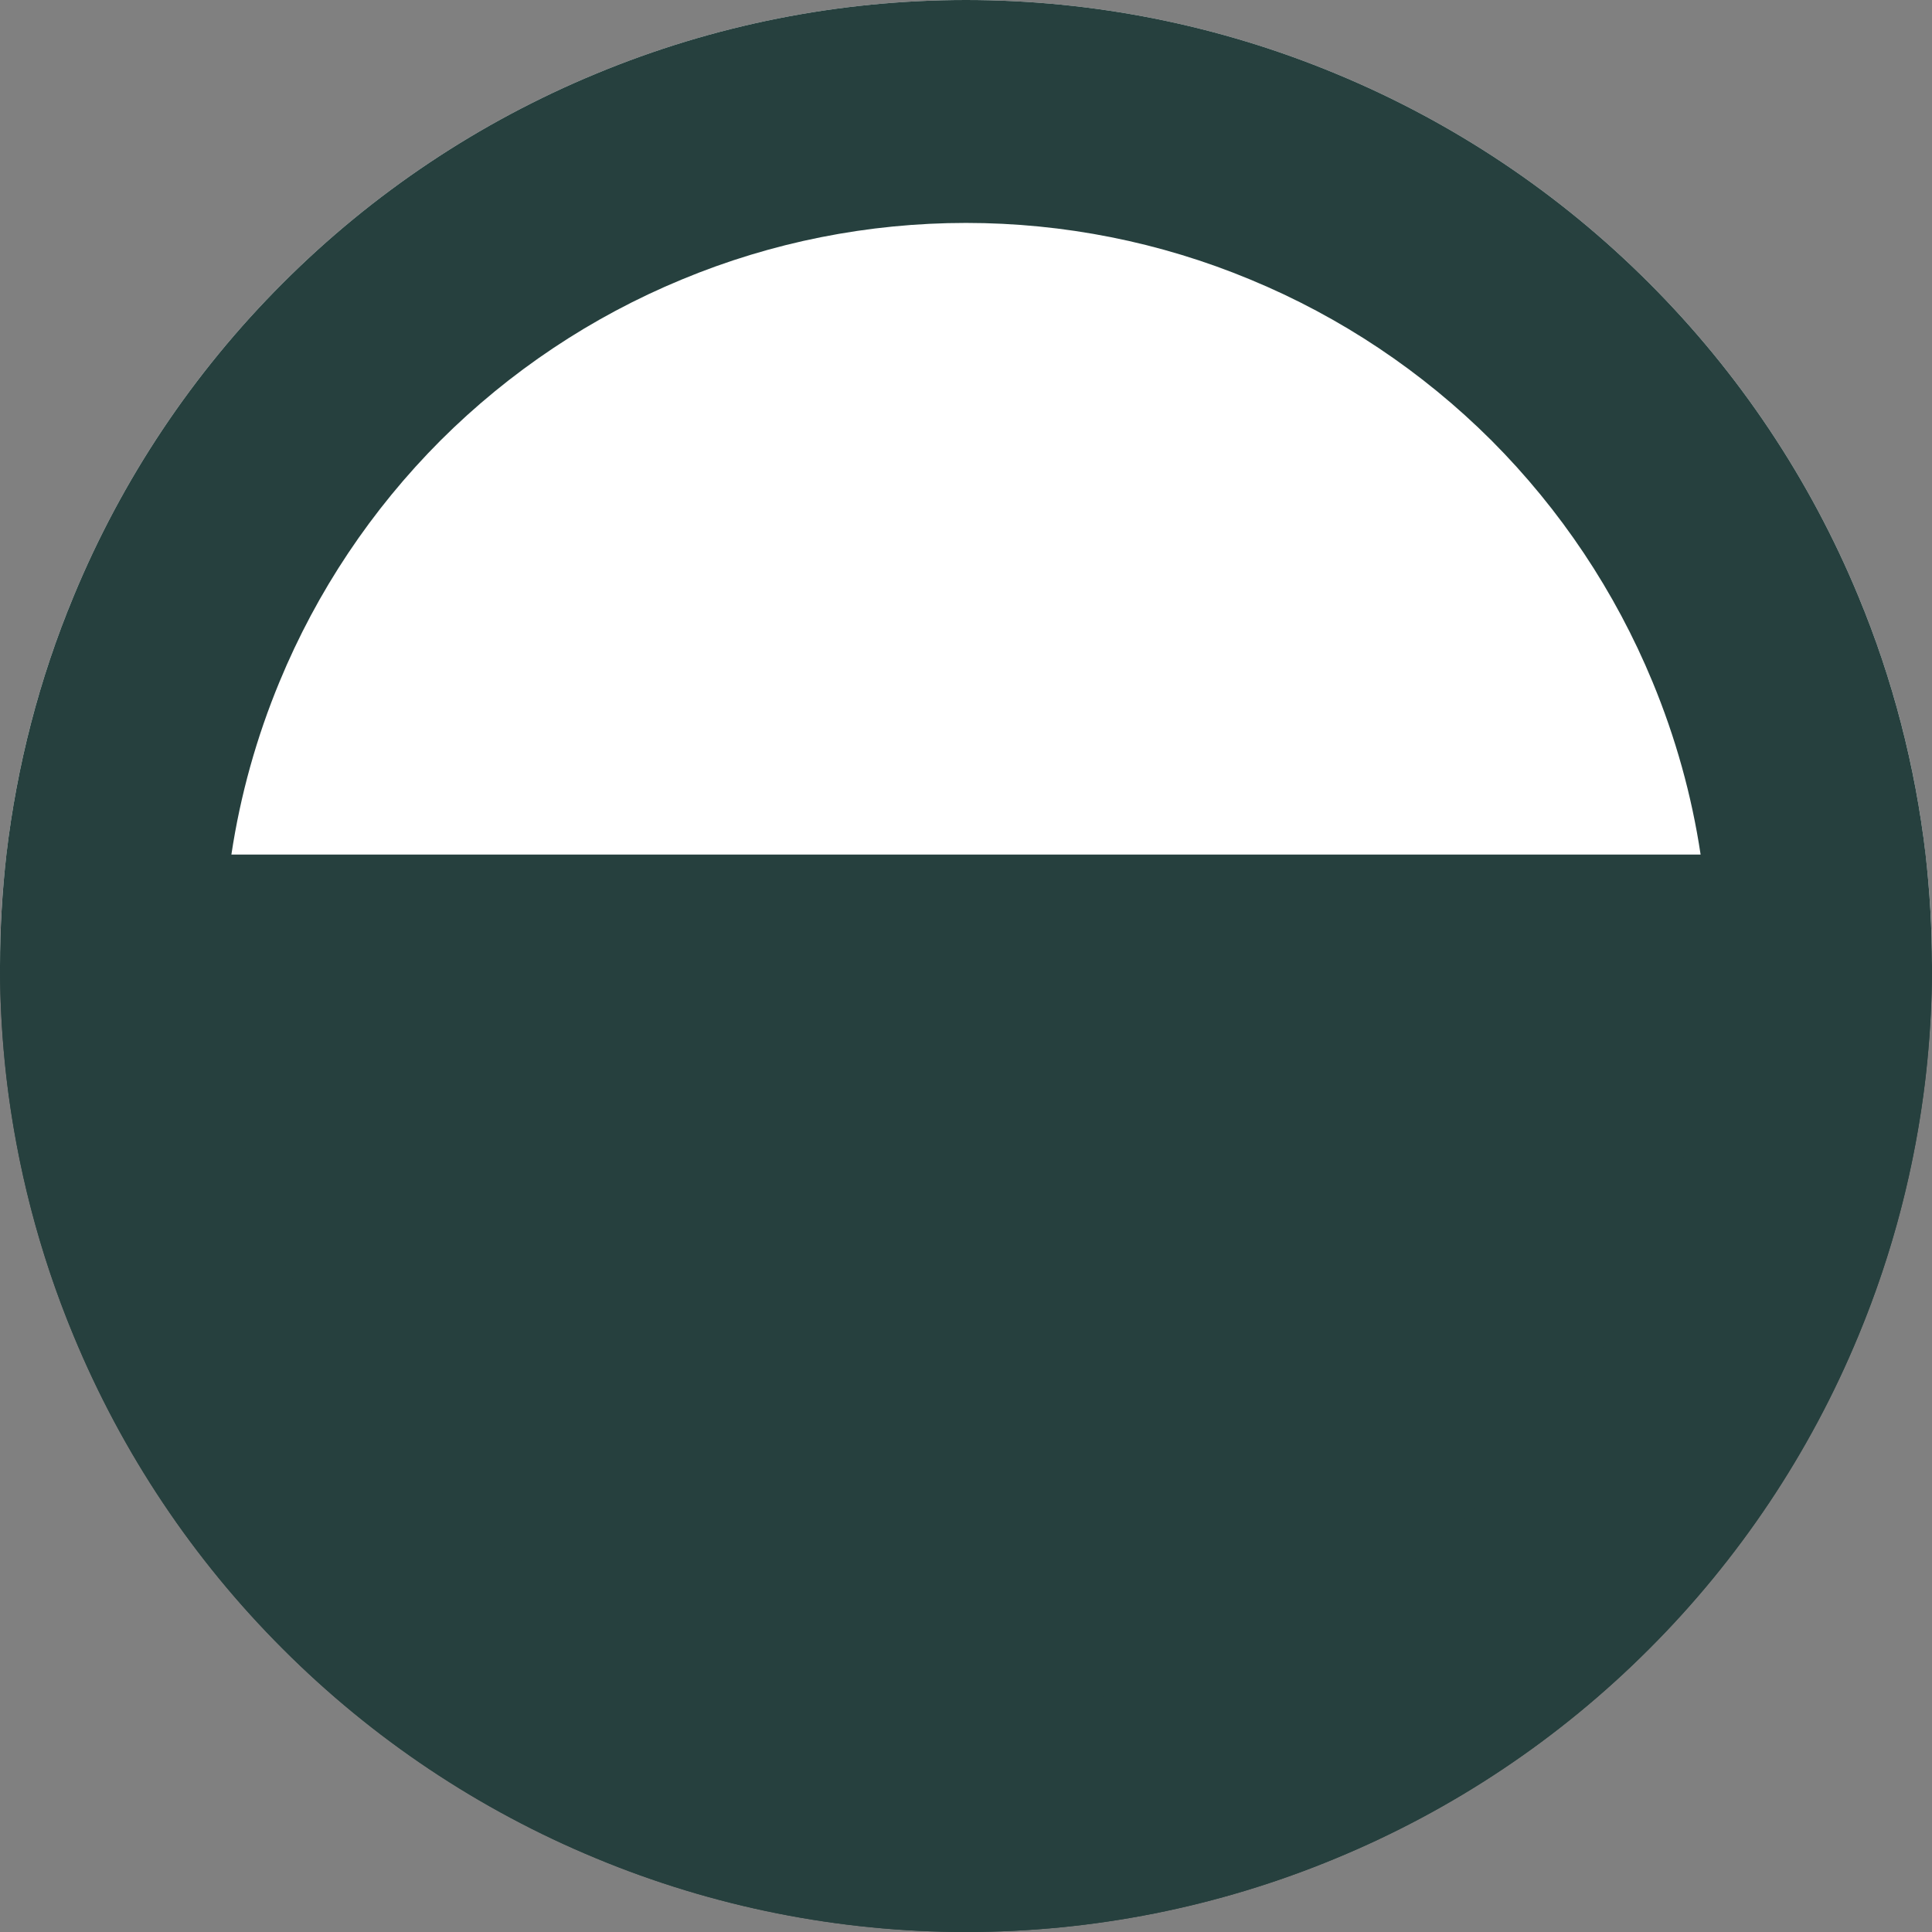 <svg width="13" height="13" viewBox="0 0 13 13" fill="none" xmlns="http://www.w3.org/2000/svg">
<rect x="0" y="0" width="13" height="13" fill="#808080" stroke="none"/>
<path d="M13 6.5C13 5.646 12.832 4.801 12.505 4.013C12.179 3.224 11.7 2.507 11.096 1.904C10.493 1.3 9.776 0.821 8.987 0.495C8.199 0.168 7.354 -3.73115e-08 6.5 0C5.646 3.73119e-08 4.801 0.168 4.013 0.495C3.224 0.821 2.507 1.3 1.904 1.904C1.3 2.507 0.821 3.224 0.495 4.013C0.168 4.801 -7.46216e-08 5.646 0 6.5L13 6.5Z" fill="white"/>
<path d="M0 6.5C-7.46216e-08 7.354 0.168 8.199 0.495 8.987C0.821 9.776 1.3 10.493 1.904 11.096C2.507 11.7 3.224 12.179 4.013 12.505C4.801 12.832 5.646 13 6.5 13C7.354 13 8.199 12.832 8.987 12.505C9.776 12.179 10.493 11.7 11.096 11.096C11.7 10.493 12.179 9.776 12.505 8.987C12.832 8.199 13 7.354 13 6.5L0 6.5Z" fill="#26403E"/>
<path fill-rule="evenodd" clip-rule="evenodd" d="M0.043 5.75C0.015 5.998 0 6.249 0 6.5C0 6.751 0.015 7.002 0.043 7.25C0.113 7.846 0.264 8.431 0.495 8.987C0.821 9.776 1.3 10.493 1.904 11.096C2.507 11.7 3.224 12.179 4.013 12.505C4.801 12.832 5.646 13 6.5 13C7.354 13 8.199 12.832 8.987 12.505C9.776 12.179 10.493 11.7 11.096 11.096C11.7 10.493 12.179 9.776 12.505 8.987C12.736 8.431 12.887 7.846 12.957 7.25C12.985 7.002 13 6.751 13 6.5C13 6.249 12.985 5.998 12.957 5.75C12.887 5.154 12.736 4.569 12.505 4.013C12.179 3.224 11.7 2.507 11.096 1.904C10.493 1.3 9.776 0.821 8.987 0.495C8.199 0.168 7.354 -3.73115e-08 6.5 0C5.646 3.73119e-08 4.801 0.168 4.013 0.495C3.224 0.821 2.507 1.3 1.904 1.904C1.3 2.507 0.821 3.224 0.495 4.013C0.264 4.569 0.113 5.154 0.043 5.75ZM1.557 7.25C1.617 7.649 1.726 8.039 1.881 8.413C2.132 9.02 2.5 9.571 2.964 10.036C3.429 10.5 3.98 10.868 4.587 11.119C5.193 11.371 5.843 11.5 6.5 11.5C7.157 11.5 7.807 11.371 8.413 11.119C9.02 10.868 9.571 10.5 10.036 10.036C10.5 9.571 10.868 9.02 11.119 8.413C11.274 8.039 11.383 7.649 11.443 7.25L1.557 7.25ZM11.443 5.75L1.557 5.75C1.617 5.351 1.726 4.961 1.881 4.587C2.132 3.98 2.5 3.429 2.964 2.964C3.429 2.5 3.98 2.132 4.587 1.881C5.193 1.629 5.843 1.5 6.5 1.5C7.157 1.5 7.807 1.629 8.413 1.881C9.02 2.132 9.571 2.5 10.036 2.964C10.5 3.429 10.868 3.98 11.119 4.587C11.274 4.961 11.383 5.351 11.443 5.75Z" fill="#26403E"/>
</svg>
